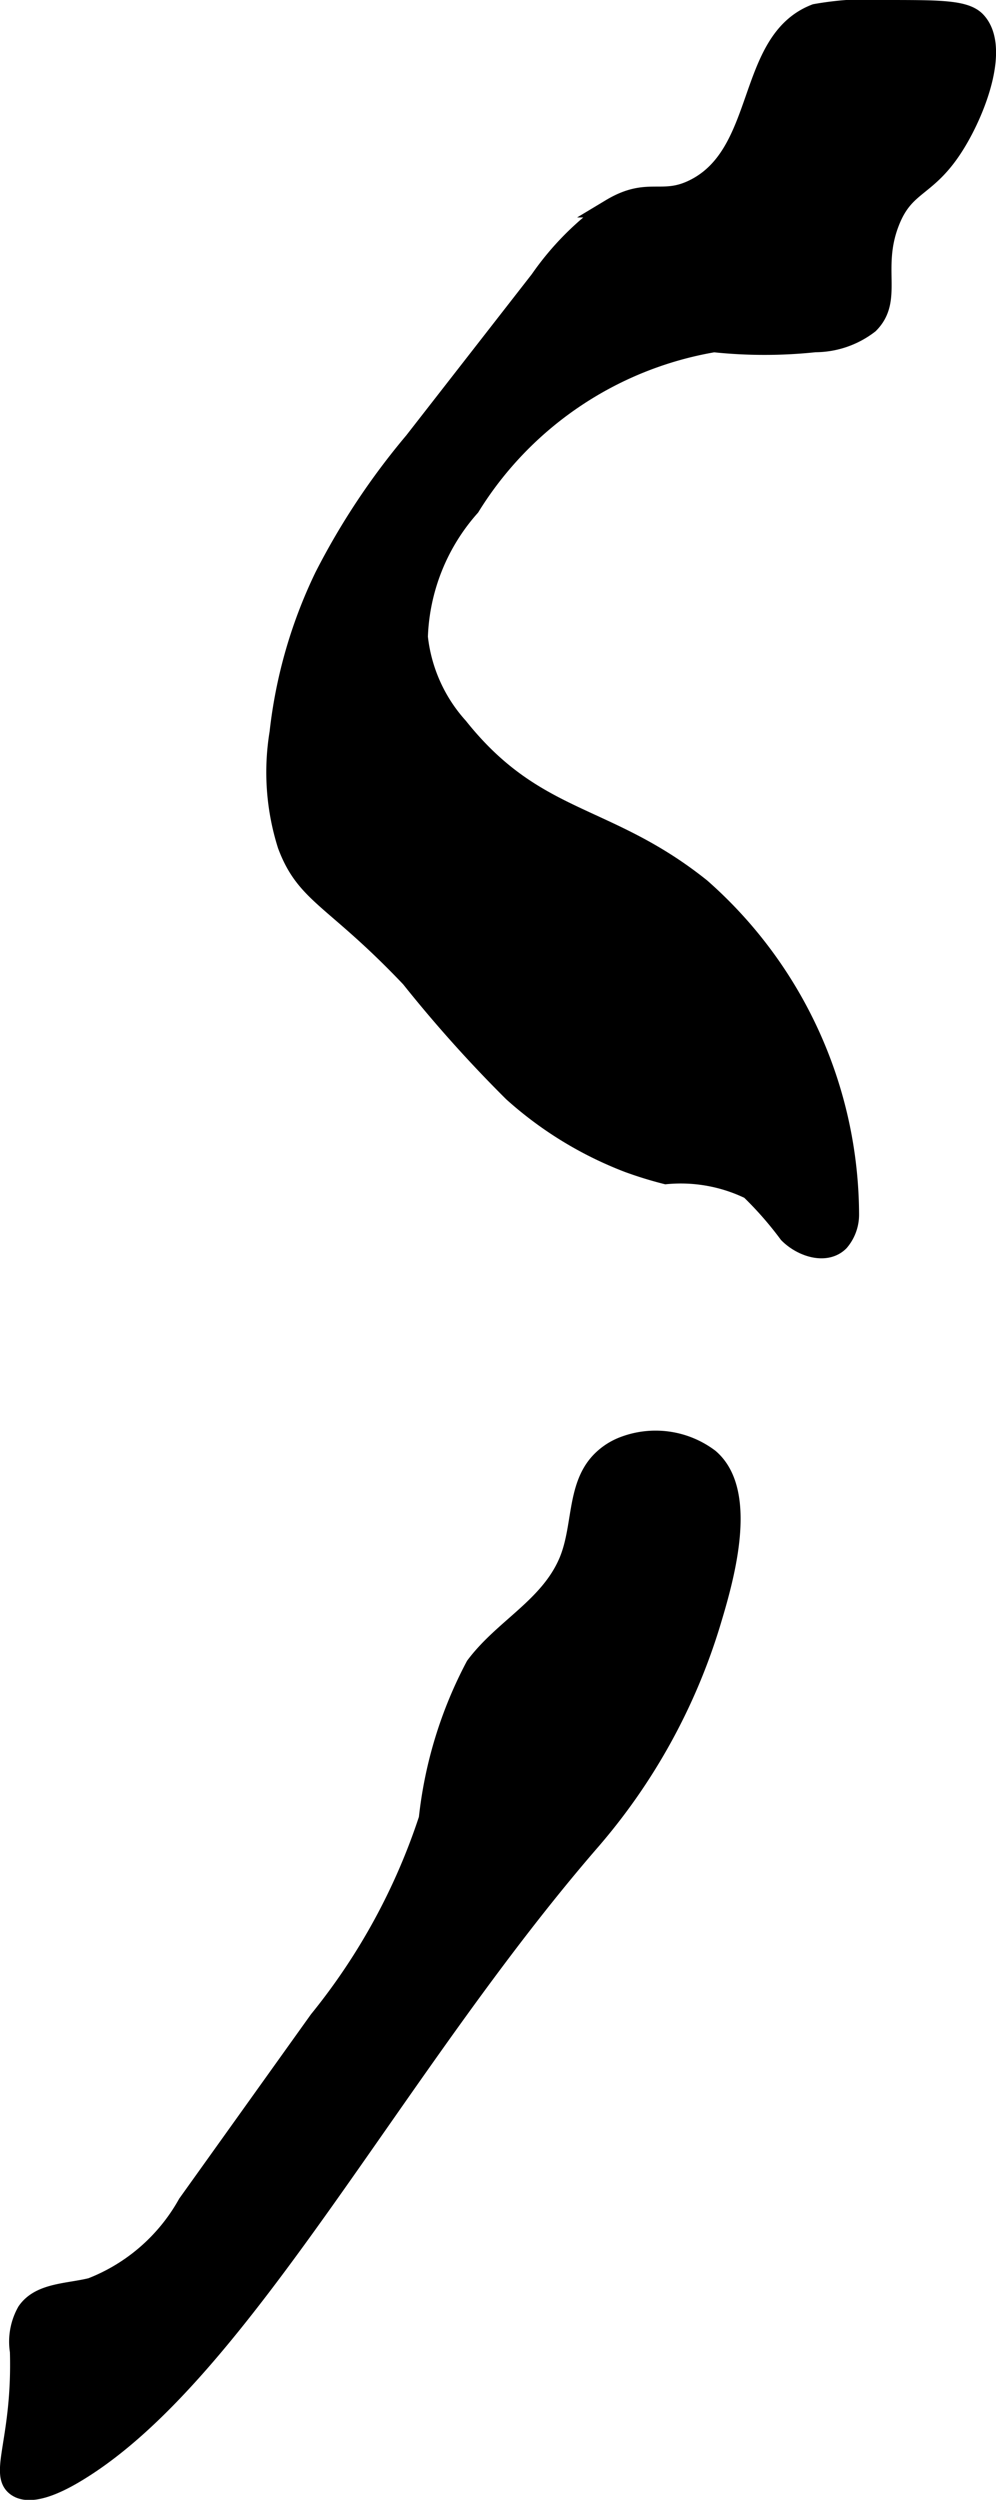 <?xml version="1.0" encoding="UTF-8"?>
<svg xmlns="http://www.w3.org/2000/svg"
     version="1.1"
     width="2.849mm"
     height="7.146mm"
     viewBox="0 0 8.075 20.255">
   <defs>
      <style type="text/css"><![CDATA[
      .a {
        stroke: #000;
        stroke-miterlimit: 10;
        stroke-width: 0.15px;
      }
    ]]></style>
   </defs>
   <path class="a"
         d="M6.611.107C6.03.329,6.211,1.263,5.602,1.538c-.244.11-.357-.029-.653.149a2.31,2.31,0,0,0-.577.579L3.352,3.575a5.764,5.764,0,0,0-.727,1.095A3.894,3.894,0,0,0,2.26,5.938a1.961,1.961,0,0,0,.065.91c.153.41.38.425 1,1.078a10.858,10.858,0,0,0,.83.926,3.012,3.012,0,0,0,.939.574,3.129,3.129,0,0,0,.305.094,1.277,1.277,0,0,1,.679.123,2.876,2.876,0,0,1,.311.355c.111.112.309.176.42.064a.34.34,0,0,0,.081-.222A3.545,3.545,0,0,0,5.686,7.192c-.77-.617-1.341-.52-1.966-1.303a1.293,1.293,0,0,1-.326-.728,1.669,1.669,0,0,1,.422-1.053A2.888,2.888,0,0,1,5.788,2.779a3.891,3.891,0,0,0,.82 0.0.722.722,0,0,0,.441-.151c.202-.202.021-.453.169-.829.125-.319.304-.26.535-.638.174-.284.357-.781.167-.989C7.835.078,7.639.076,7.25.075A2.544,2.544,0,0,0,6.611.107Z"/>
   <path class="a"
         d="M3.85,13.497a3.427,3.427,0,0,0-.38,1.24,5.116,5.116,0,0,1-.889,1.629L1.516,17.855a1.519,1.519,0,0,1-.776.676c-.187.047-.418.038-.527.197a.5.5,0,0,0-.058.324c.021.71-.172.993-.025,1.099.128.093.382-.047.513-.128,1.324-.815,2.552-3.264,4.149-5.106a4.862,4.862,0,0,0,.973-1.76c.102-.338.319-1.062-.012-1.344a.728.728,0,0,0-.709-.094.516.516,0,0,0-.187.13c-.189.209-.137.532-.252.804C4.449,13.019,4.081,13.188,3.85,13.497Z"/>
</svg>
